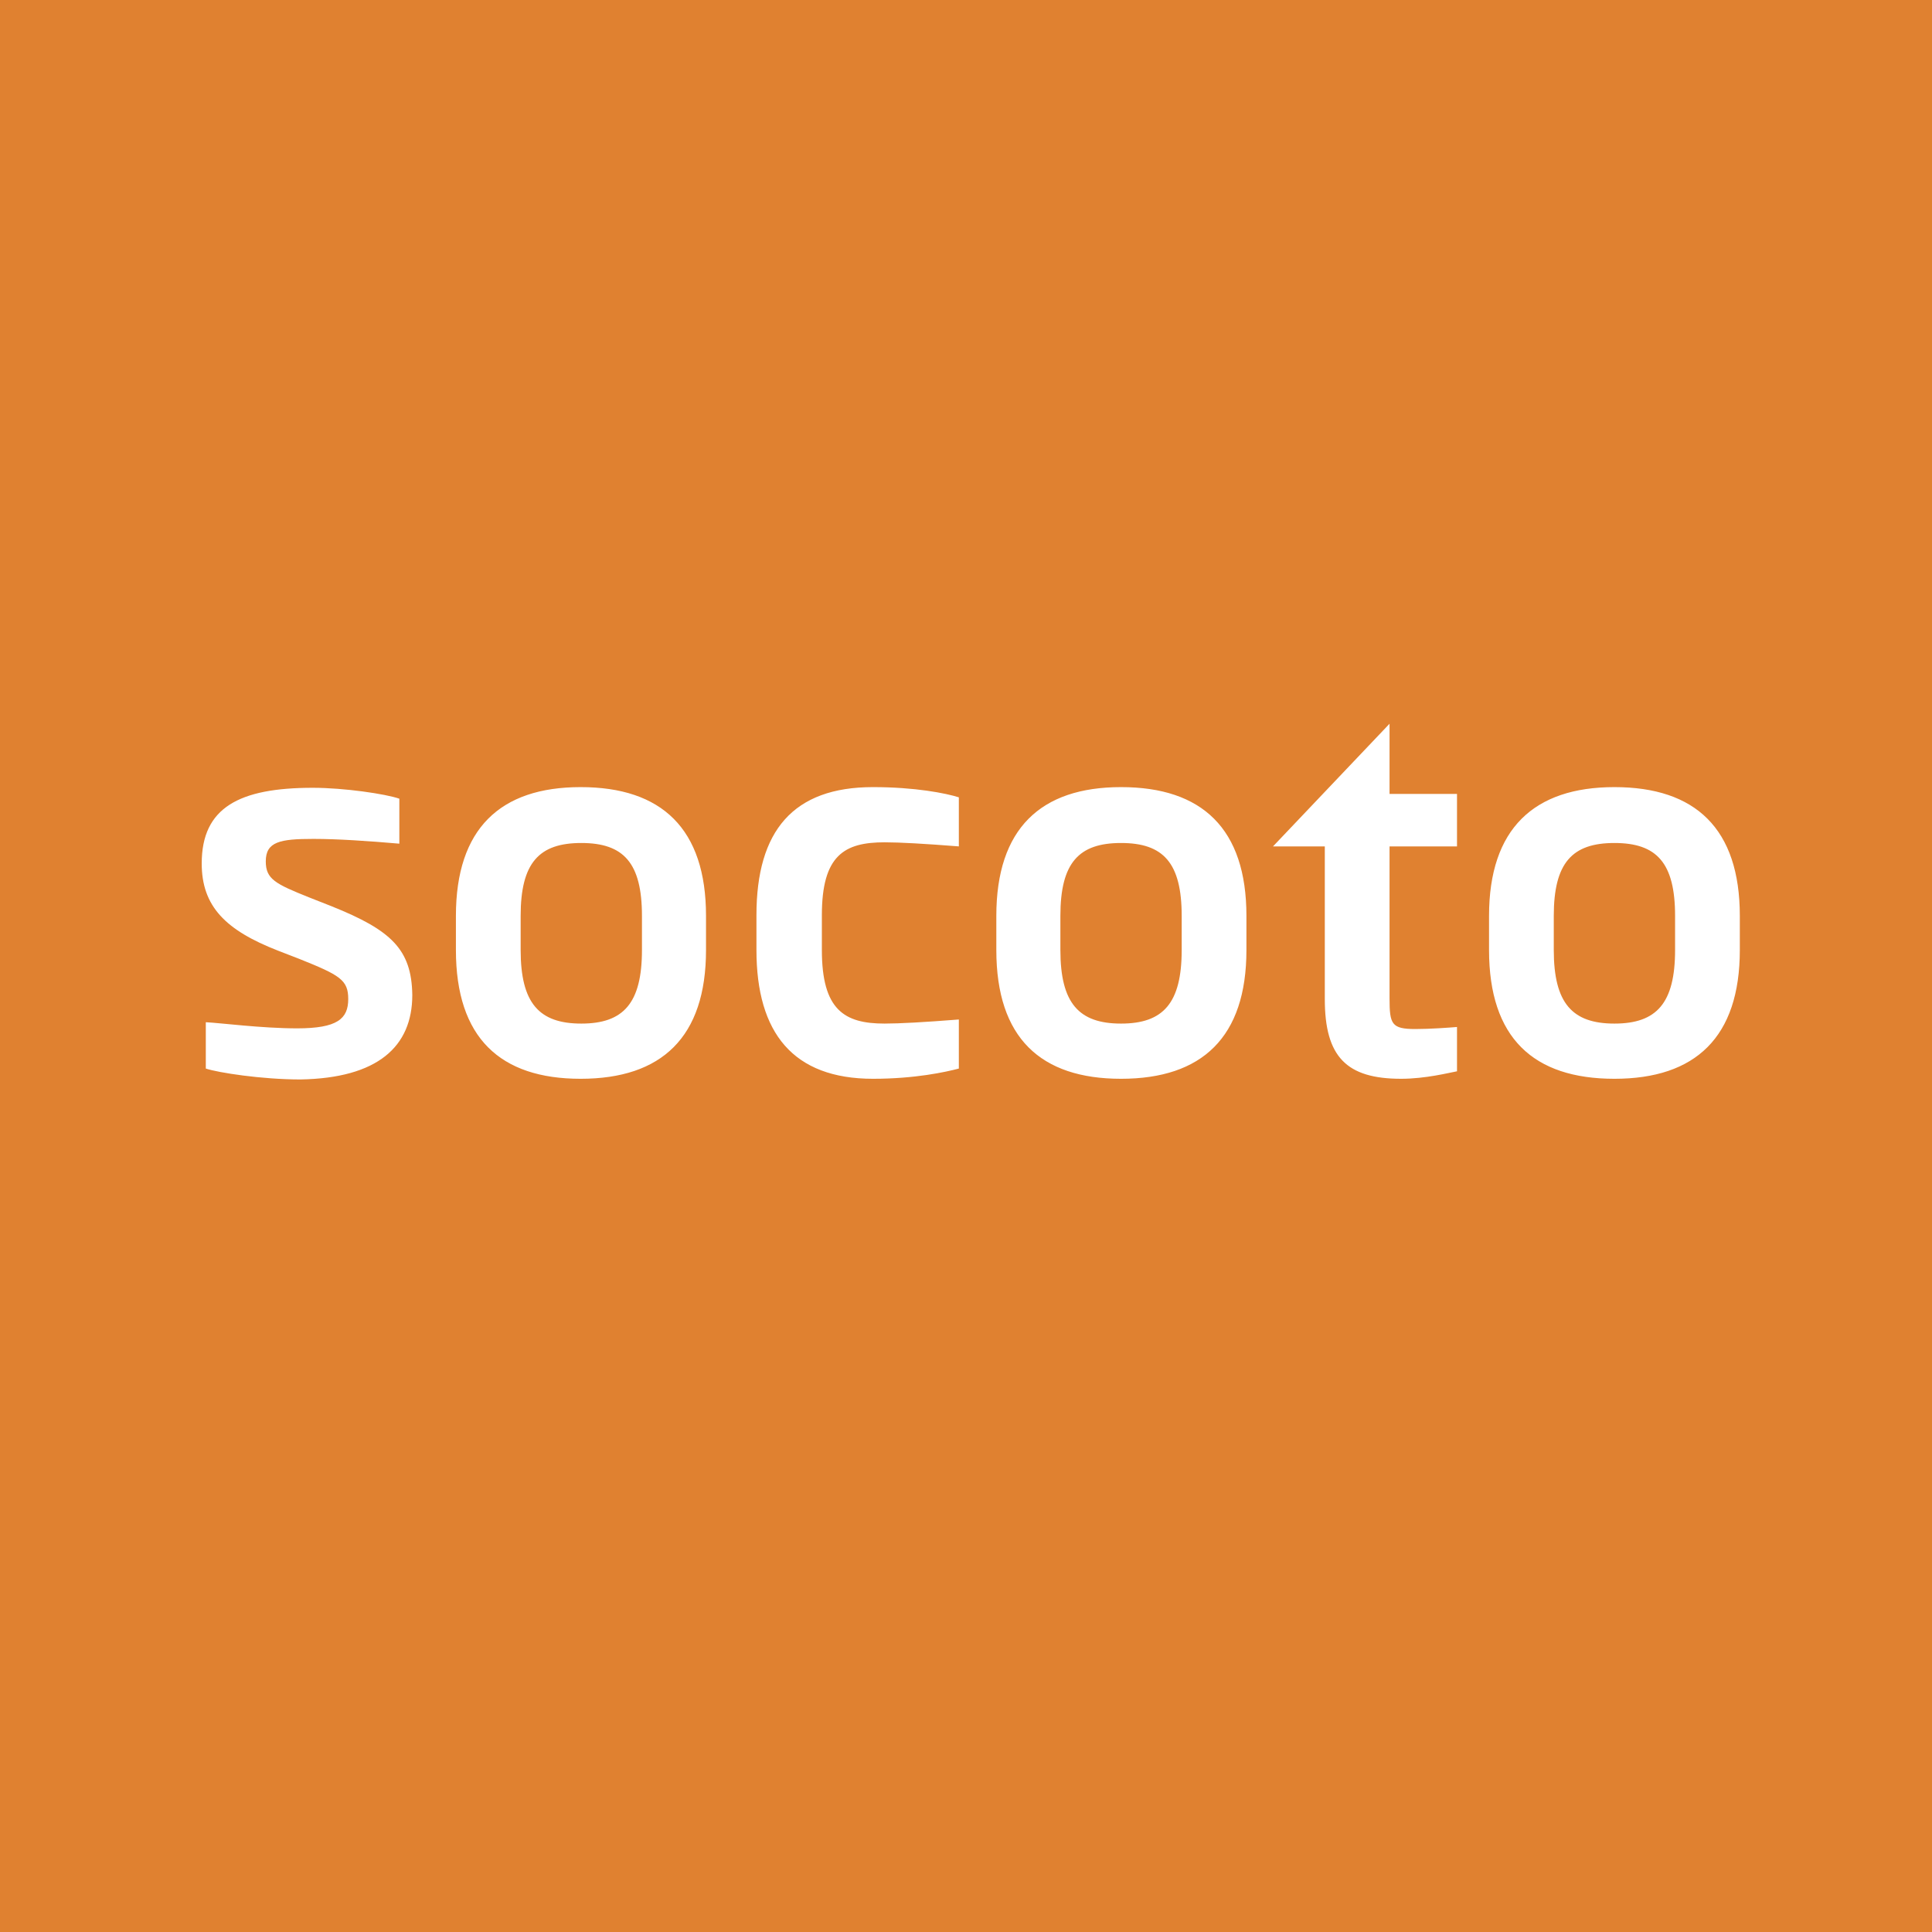 ﻿<?xml version="1.0" encoding="utf-8"?>
<!-- Generator: Adobe Illustrator 21.1.0, SVG Export Plug-In . SVG Version: 6.00 Build 0)  -->
<svg version="1.2" xmlns:xlink="http://www.w3.org/1999/xlink" viewBox="0 0 283.5 283.5" baseProfile="tiny-ps" xmlns="http://www.w3.org/2000/svg">
  <title>socoto</title><rect width="283.5" height="283.5" fill="#E08130" />
<path d="M245.8,139.4c0,7.8-2.7,10.8-8.9,10.8c-6.2,0-8.9-3-8.9-10.8v-5c0-7.8,2.7-10.7,8.9-10.7  c6.2,0,8.9,2.9,8.9,10.7V139.4z M255.3,139.4v-5c0-12.8-6.5-18.9-18.4-18.9c-11.8,0-18.4,6.1-18.4,18.9v5c0,12.9,6.5,18.9,18.4,18.9  C248.8,158.3,255.3,152.2,255.3,139.4 M213.8,157.2v-6.5c-1.2,0.1-4,0.3-6.1,0.3c-3.5,0-3.8-0.7-3.8-4.5v-22.3h9.9v-7.7h-9.9v-10.3  l-17.1,18l7.6,0v22.4c0,8.5,3.2,11.7,11.2,11.7C209.2,158.3,212.7,157.4,213.8,157.2 M173.4,139.4c0,7.8-2.7,10.8-8.9,10.8  c-6.2,0-8.9-3-8.9-10.8v-5c0-7.8,2.7-10.7,8.9-10.7c6.2,0,8.9,2.9,8.9,10.7V139.4z M182.9,139.4v-5c0-12.8-6.5-18.9-18.4-18.9  c-11.8,0-18.3,6.1-18.3,18.9v5c0,12.9,6.5,18.9,18.3,18.9C176.4,158.3,182.9,152.2,182.9,139.4 M140.7,156.8v-7.2  c-5.1,0.4-8.7,0.6-10.9,0.6c-5.9,0-9.2-2-9.2-10.8v-5.1c0-8.8,3.3-10.7,9.2-10.7c2.2,0,5.8,0.2,10.9,0.6v-7.2  c-1.9-0.6-6.4-1.5-12.6-1.5c-11.7,0-17.1,6.4-17.1,18.8v5.1c0,12.2,5.4,18.9,17.1,18.9C134.3,158.3,138.8,157.3,140.7,156.8   M94.2,139.4c0,7.8-2.7,10.8-8.9,10.8c-6.2,0-8.9-3-8.9-10.8v-5c0-7.8,2.7-10.7,8.9-10.7c6.2,0,8.9,2.9,8.9,10.7V139.4z   M103.6,139.4v-5c0-12.8-6.5-18.9-18.4-18.9c-11.8,0-18.3,6.1-18.3,18.9v5c0,12.9,6.5,18.9,18.3,18.9  C97.1,158.3,103.6,152.2,103.6,139.4 M60.5,146c-0.1-6.7-3.1-9.5-11.8-13l-3.3-1.3c-5-2-6.4-2.7-6.4-5.3c0-2.9,2.1-3.3,7-3.3  c3.5,0,8,0.3,12.6,0.7v-6.6c-2-0.7-8.1-1.6-12.7-1.6c-10.8,0-16.3,2.9-16.3,11.1c0,6.3,3.5,9.8,11.2,12.8l3.1,1.2  c6,2.4,7.2,3.1,7.2,5.9c0,2.9-1.6,4.3-7.5,4.3c-5.2,0-11.3-0.8-13.4-0.9v6.8c1.8,0.6,8.2,1.6,13.9,1.6  C55.4,158.2,60.5,153.6,60.5,146" fill="#FFFFFF" />
</svg>